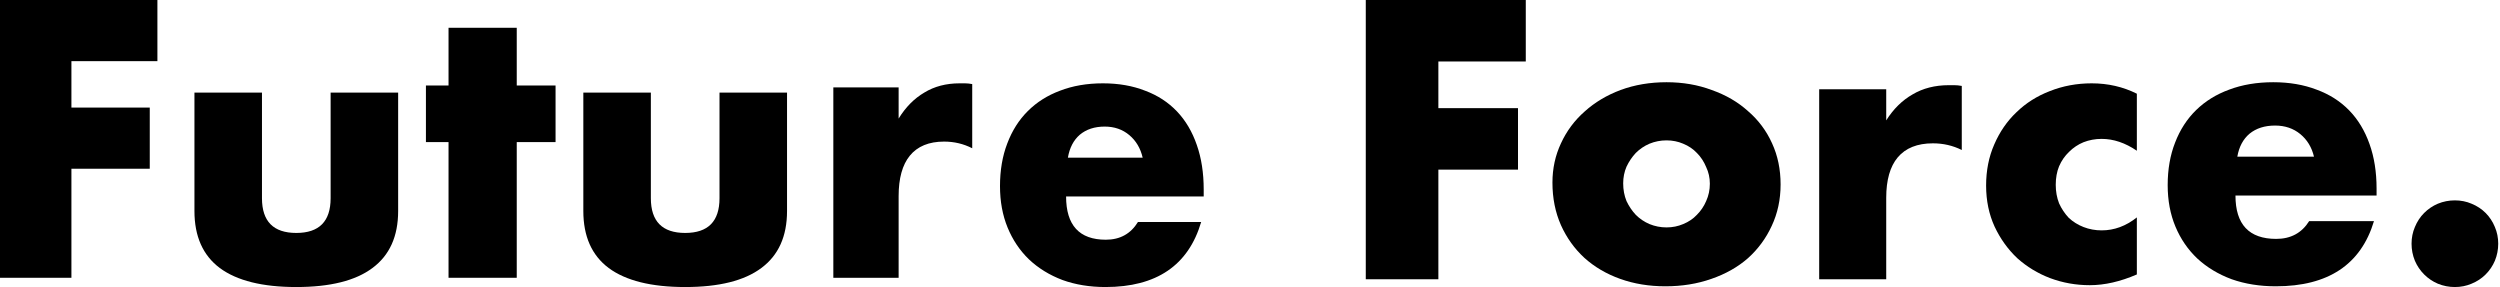 <svg width="270" height="31" viewBox="0 0 270 31" fill="none" xmlns="http://www.w3.org/2000/svg">
<path d="M260.448 26.32C260.448 25.68 260.568 25.08 260.808 24.52C261.048 23.933 261.381 23.427 261.808 23C262.235 22.573 262.728 22.24 263.288 22C263.875 21.76 264.488 21.64 265.128 21.64C265.768 21.64 266.368 21.76 266.928 22C267.515 22.24 268.021 22.573 268.448 23C268.875 23.427 269.208 23.933 269.448 24.52C269.688 25.08 269.808 25.68 269.808 26.32C269.808 26.96 269.688 27.573 269.448 28.16C269.208 28.72 268.875 29.213 268.448 29.64C268.021 30.067 267.515 30.4 266.928 30.64C266.368 30.88 265.768 31 265.128 31C264.488 31 263.875 30.88 263.288 30.64C262.728 30.4 262.235 30.067 261.808 29.64C261.381 29.213 261.048 28.72 260.808 28.16C260.568 27.573 260.448 26.96 260.448 26.32Z" fill="black"/>
<path d="M249.91 16.92C249.67 15.907 249.176 15.094 248.43 14.48C247.683 13.867 246.776 13.56 245.71 13.56C244.59 13.56 243.67 13.854 242.95 14.44C242.256 15.027 241.816 15.854 241.63 16.92H249.91ZM241.43 21.12C241.43 24.24 242.896 25.8 245.83 25.8C247.403 25.8 248.59 25.16 249.39 23.88H256.39C254.976 28.574 251.443 30.92 245.79 30.92C244.056 30.92 242.47 30.667 241.03 30.16C239.59 29.627 238.35 28.88 237.31 27.92C236.296 26.96 235.51 25.814 234.95 24.48C234.39 23.147 234.11 21.654 234.11 20C234.11 18.294 234.376 16.76 234.91 15.4C235.443 14.014 236.203 12.84 237.19 11.88C238.176 10.92 239.363 10.187 240.75 9.68C242.163 9.147 243.75 8.88 245.51 8.88C247.243 8.88 248.803 9.147 250.19 9.68C251.576 10.187 252.75 10.934 253.71 11.92C254.67 12.907 255.403 14.12 255.91 15.56C256.416 16.974 256.67 18.574 256.67 20.36V21.12H241.43Z" fill="black"/>
<path d="M230.78 16.28C229.527 15.427 228.26 15 226.98 15C226.287 15 225.634 15.12 225.02 15.36C224.434 15.6 223.914 15.947 223.46 16.4C223.007 16.827 222.647 17.347 222.38 17.96C222.14 18.547 222.02 19.213 222.02 19.96C222.02 20.68 222.14 21.347 222.38 21.96C222.647 22.547 222.994 23.067 223.42 23.52C223.874 23.947 224.407 24.28 225.02 24.52C225.634 24.76 226.287 24.88 226.98 24.88C228.34 24.88 229.607 24.413 230.78 23.48V29.64C228.994 30.413 227.3 30.8 225.7 30.8C224.207 30.8 222.78 30.547 221.42 30.04C220.087 29.533 218.9 28.813 217.86 27.88C216.847 26.92 216.034 25.787 215.42 24.48C214.807 23.147 214.5 21.667 214.5 20.04C214.5 18.413 214.794 16.933 215.38 15.6C215.967 14.24 216.767 13.08 217.78 12.12C218.794 11.133 219.994 10.373 221.38 9.84C222.794 9.28 224.3 9 225.9 9C227.66 9 229.287 9.373 230.78 10.12V16.28Z" fill="black"/>
<path d="M196.472 9.64H203.712V13C204.486 11.774 205.432 10.84 206.552 10.2C207.672 9.534 208.979 9.2 210.472 9.2C210.659 9.2 210.859 9.2 211.072 9.2C211.312 9.2 211.579 9.227 211.872 9.28V16.2C210.912 15.72 209.872 15.48 208.752 15.48C207.072 15.48 205.806 15.987 204.952 17C204.126 17.987 203.712 19.44 203.712 21.36V30.16H196.472V9.64Z" fill="black"/>
<path d="M175.304 19.8C175.304 20.494 175.424 21.134 175.664 21.72C175.931 22.28 176.264 22.774 176.664 23.2C177.091 23.627 177.584 23.96 178.144 24.2C178.731 24.44 179.344 24.56 179.984 24.56C180.624 24.56 181.224 24.44 181.784 24.2C182.371 23.96 182.864 23.627 183.264 23.2C183.691 22.774 184.024 22.28 184.264 21.72C184.531 21.134 184.664 20.507 184.664 19.84C184.664 19.2 184.531 18.6 184.264 18.04C184.024 17.454 183.691 16.947 183.264 16.52C182.864 16.094 182.371 15.76 181.784 15.52C181.224 15.28 180.624 15.16 179.984 15.16C179.344 15.16 178.731 15.28 178.144 15.52C177.584 15.76 177.091 16.094 176.664 16.52C176.264 16.947 175.931 17.44 175.664 18C175.424 18.56 175.304 19.16 175.304 19.8ZM167.664 19.72C167.664 18.2 167.971 16.787 168.584 15.48C169.198 14.147 170.051 13 171.144 12.04C172.238 11.054 173.531 10.28 175.024 9.72C176.544 9.16 178.198 8.88 179.984 8.88C181.744 8.88 183.371 9.16 184.864 9.72C186.384 10.254 187.691 11.014 188.784 12C189.904 12.96 190.771 14.12 191.384 15.48C191.998 16.814 192.304 18.294 192.304 19.92C192.304 21.547 191.984 23.04 191.344 24.4C190.731 25.734 189.878 26.894 188.784 27.88C187.691 28.84 186.371 29.587 184.824 30.12C183.304 30.654 181.651 30.92 179.864 30.92C178.104 30.92 176.478 30.654 174.984 30.12C173.491 29.587 172.198 28.827 171.104 27.84C170.038 26.854 169.198 25.68 168.584 24.32C167.971 22.934 167.664 21.4 167.664 19.72Z" fill="black"/>
<path d="M164.784 6.64H155.344V11.68H163.944V18.32H155.344V30.16H147.504V0H164.784V6.64Z" fill="black"/>
<path d="M123.408 17.025C123.174 16.014 122.693 15.202 121.965 14.59C121.236 13.978 120.352 13.671 119.312 13.671C118.22 13.671 117.323 13.964 116.621 14.55C115.944 15.136 115.515 15.961 115.333 17.025H123.408ZM115.138 21.218C115.138 24.332 116.569 25.889 119.429 25.889C120.963 25.889 122.121 25.25 122.901 23.973H129.727C128.349 28.658 124.903 31 119.39 31C117.7 31 116.152 30.747 114.748 30.241C113.344 29.709 112.135 28.964 111.121 28.005C110.132 27.047 109.365 25.903 108.819 24.572C108.273 23.241 108 21.75 108 20.1C108 18.396 108.26 16.866 108.78 15.508C109.3 14.124 110.041 12.953 111.004 11.995C111.966 11.036 113.123 10.304 114.475 9.799C115.853 9.266 117.401 9 119.117 9C120.807 9 122.329 9.266 123.681 9.799C125.033 10.304 126.177 11.05 127.113 12.034C128.05 13.019 128.765 14.23 129.259 15.668C129.753 17.079 130 18.676 130 20.459V21.218H115.138Z" fill="black"/>
<path d="M90 9.441H97.052V12.807C97.805 11.578 98.727 10.643 99.818 10.002C100.909 9.334 102.182 9 103.636 9C103.818 9 104.013 9 104.221 9C104.455 9 104.714 9.027 105 9.08V16.013C104.065 15.532 103.052 15.292 101.961 15.292C100.325 15.292 99.091 15.8 98.26 16.815C97.454 17.803 97.052 19.259 97.052 21.183V30H90V9.441Z" fill="black"/>
<path d="M70.293 10V21.408C70.293 23.908 71.529 25.158 74 25.158C76.471 25.158 77.707 23.908 77.707 21.408V10H85V22.79C85 25.526 84.073 27.579 82.22 28.947C80.393 30.316 77.653 31 74 31C70.347 31 67.593 30.316 65.74 28.947C63.913 27.579 63 25.526 63 22.79V10H70.293Z" fill="black"/>
<path d="M55.808 15.346V30H48.442V15.346H46V9.234H48.442V3H55.808V9.234H60V15.346H55.808Z" fill="black"/>
<path d="M28.293 10V21.408C28.293 23.908 29.529 25.158 32 25.158C34.471 25.158 35.707 23.908 35.707 21.408V10H43V22.79C43 25.526 42.073 27.579 40.22 28.947C38.393 30.316 35.653 31 32 31C28.347 31 25.593 30.316 23.74 28.947C21.913 27.579 21 25.526 21 22.79V10H28.293Z" fill="black"/>
<path d="M17 6.605H7.713V11.618H16.174V18.223H7.713V30H0V0H17V6.605Z" fill="black"/>
</svg>
